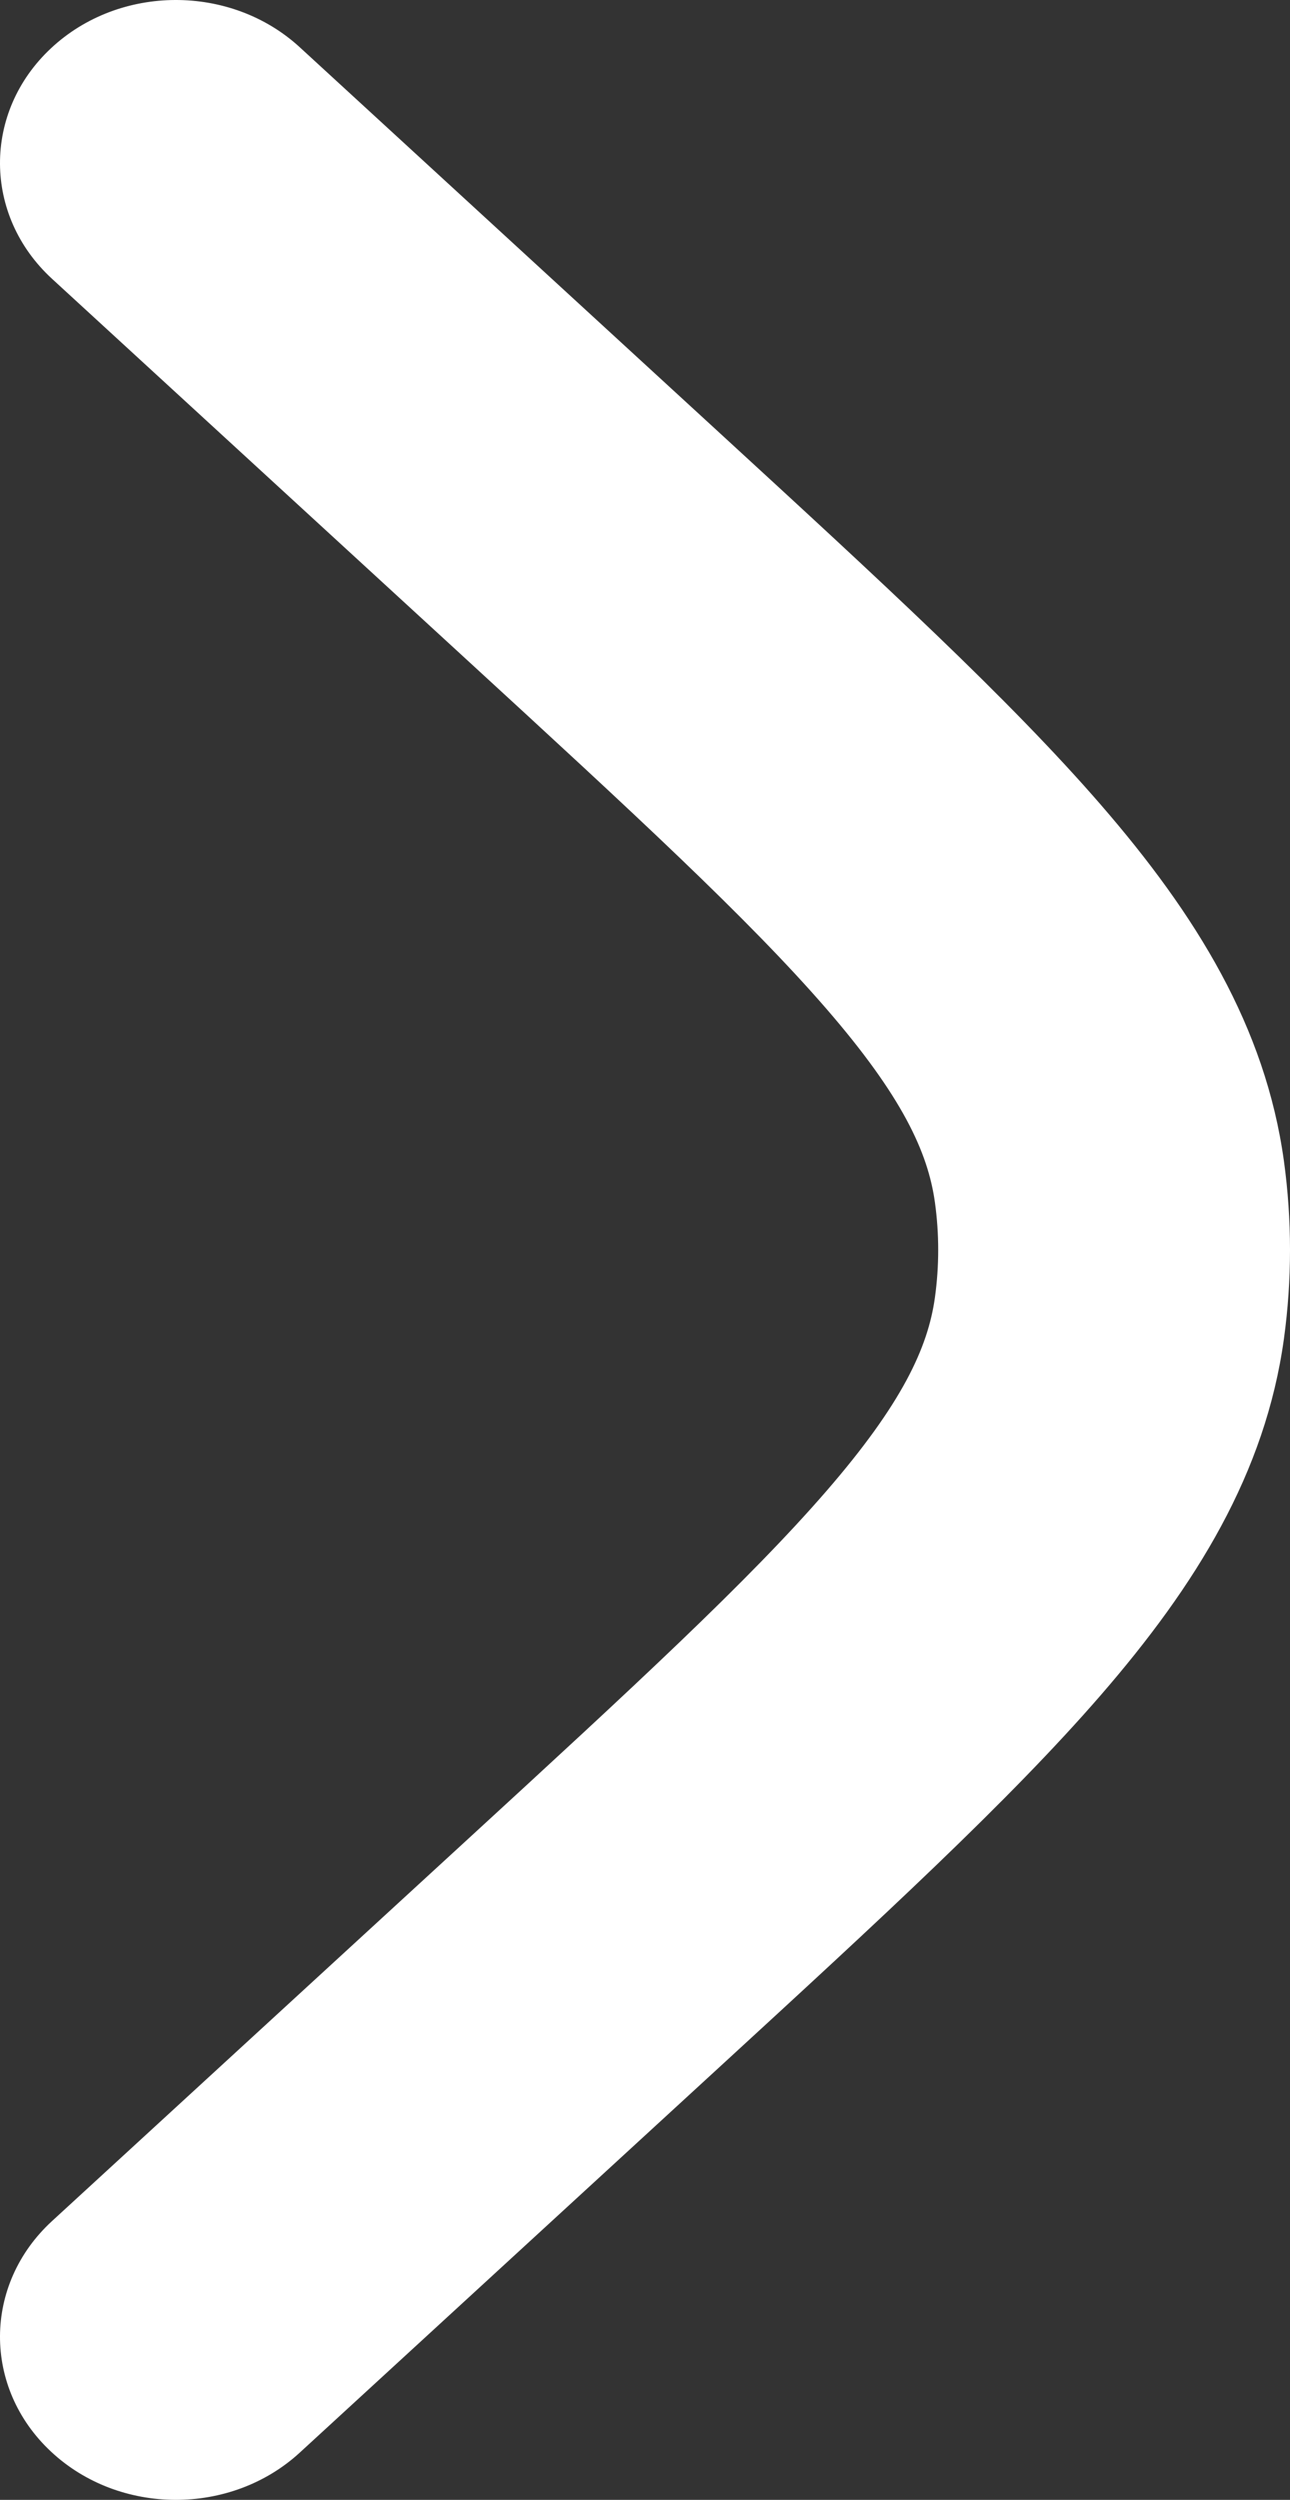 <svg width="16" height="31" viewBox="0 0 16 31" fill="none" xmlns="http://www.w3.org/2000/svg">
<rect x="0" y="0" width="16" height="31" fill="#333333" stroke="none"/>
<path d="M0.646 27.542C-0.21 28.328 -0.216 29.608 0.632 30.401C1.48 31.195 2.862 31.2 3.718 30.414L8.939 25.619C10.905 23.813 12.512 22.337 13.652 21.022C14.837 19.655 15.695 18.267 15.925 16.6C16.025 15.87 16.025 15.13 15.925 14.4C15.695 12.733 14.837 11.345 13.652 9.978C12.512 8.663 10.905 7.187 8.939 5.381L3.718 0.586C2.862 -0.2 1.48 -0.195 0.632 0.599C-0.216 1.392 -0.21 2.672 0.646 3.458L5.775 8.168C7.856 10.079 9.284 11.395 10.25 12.51C11.188 13.593 11.51 14.288 11.596 14.911C11.65 15.302 11.65 15.698 11.596 16.089C11.51 16.712 11.188 17.407 10.25 18.49C9.284 19.605 7.856 20.921 5.775 22.832L0.646 27.542Z" fill="white"/>
</svg>
